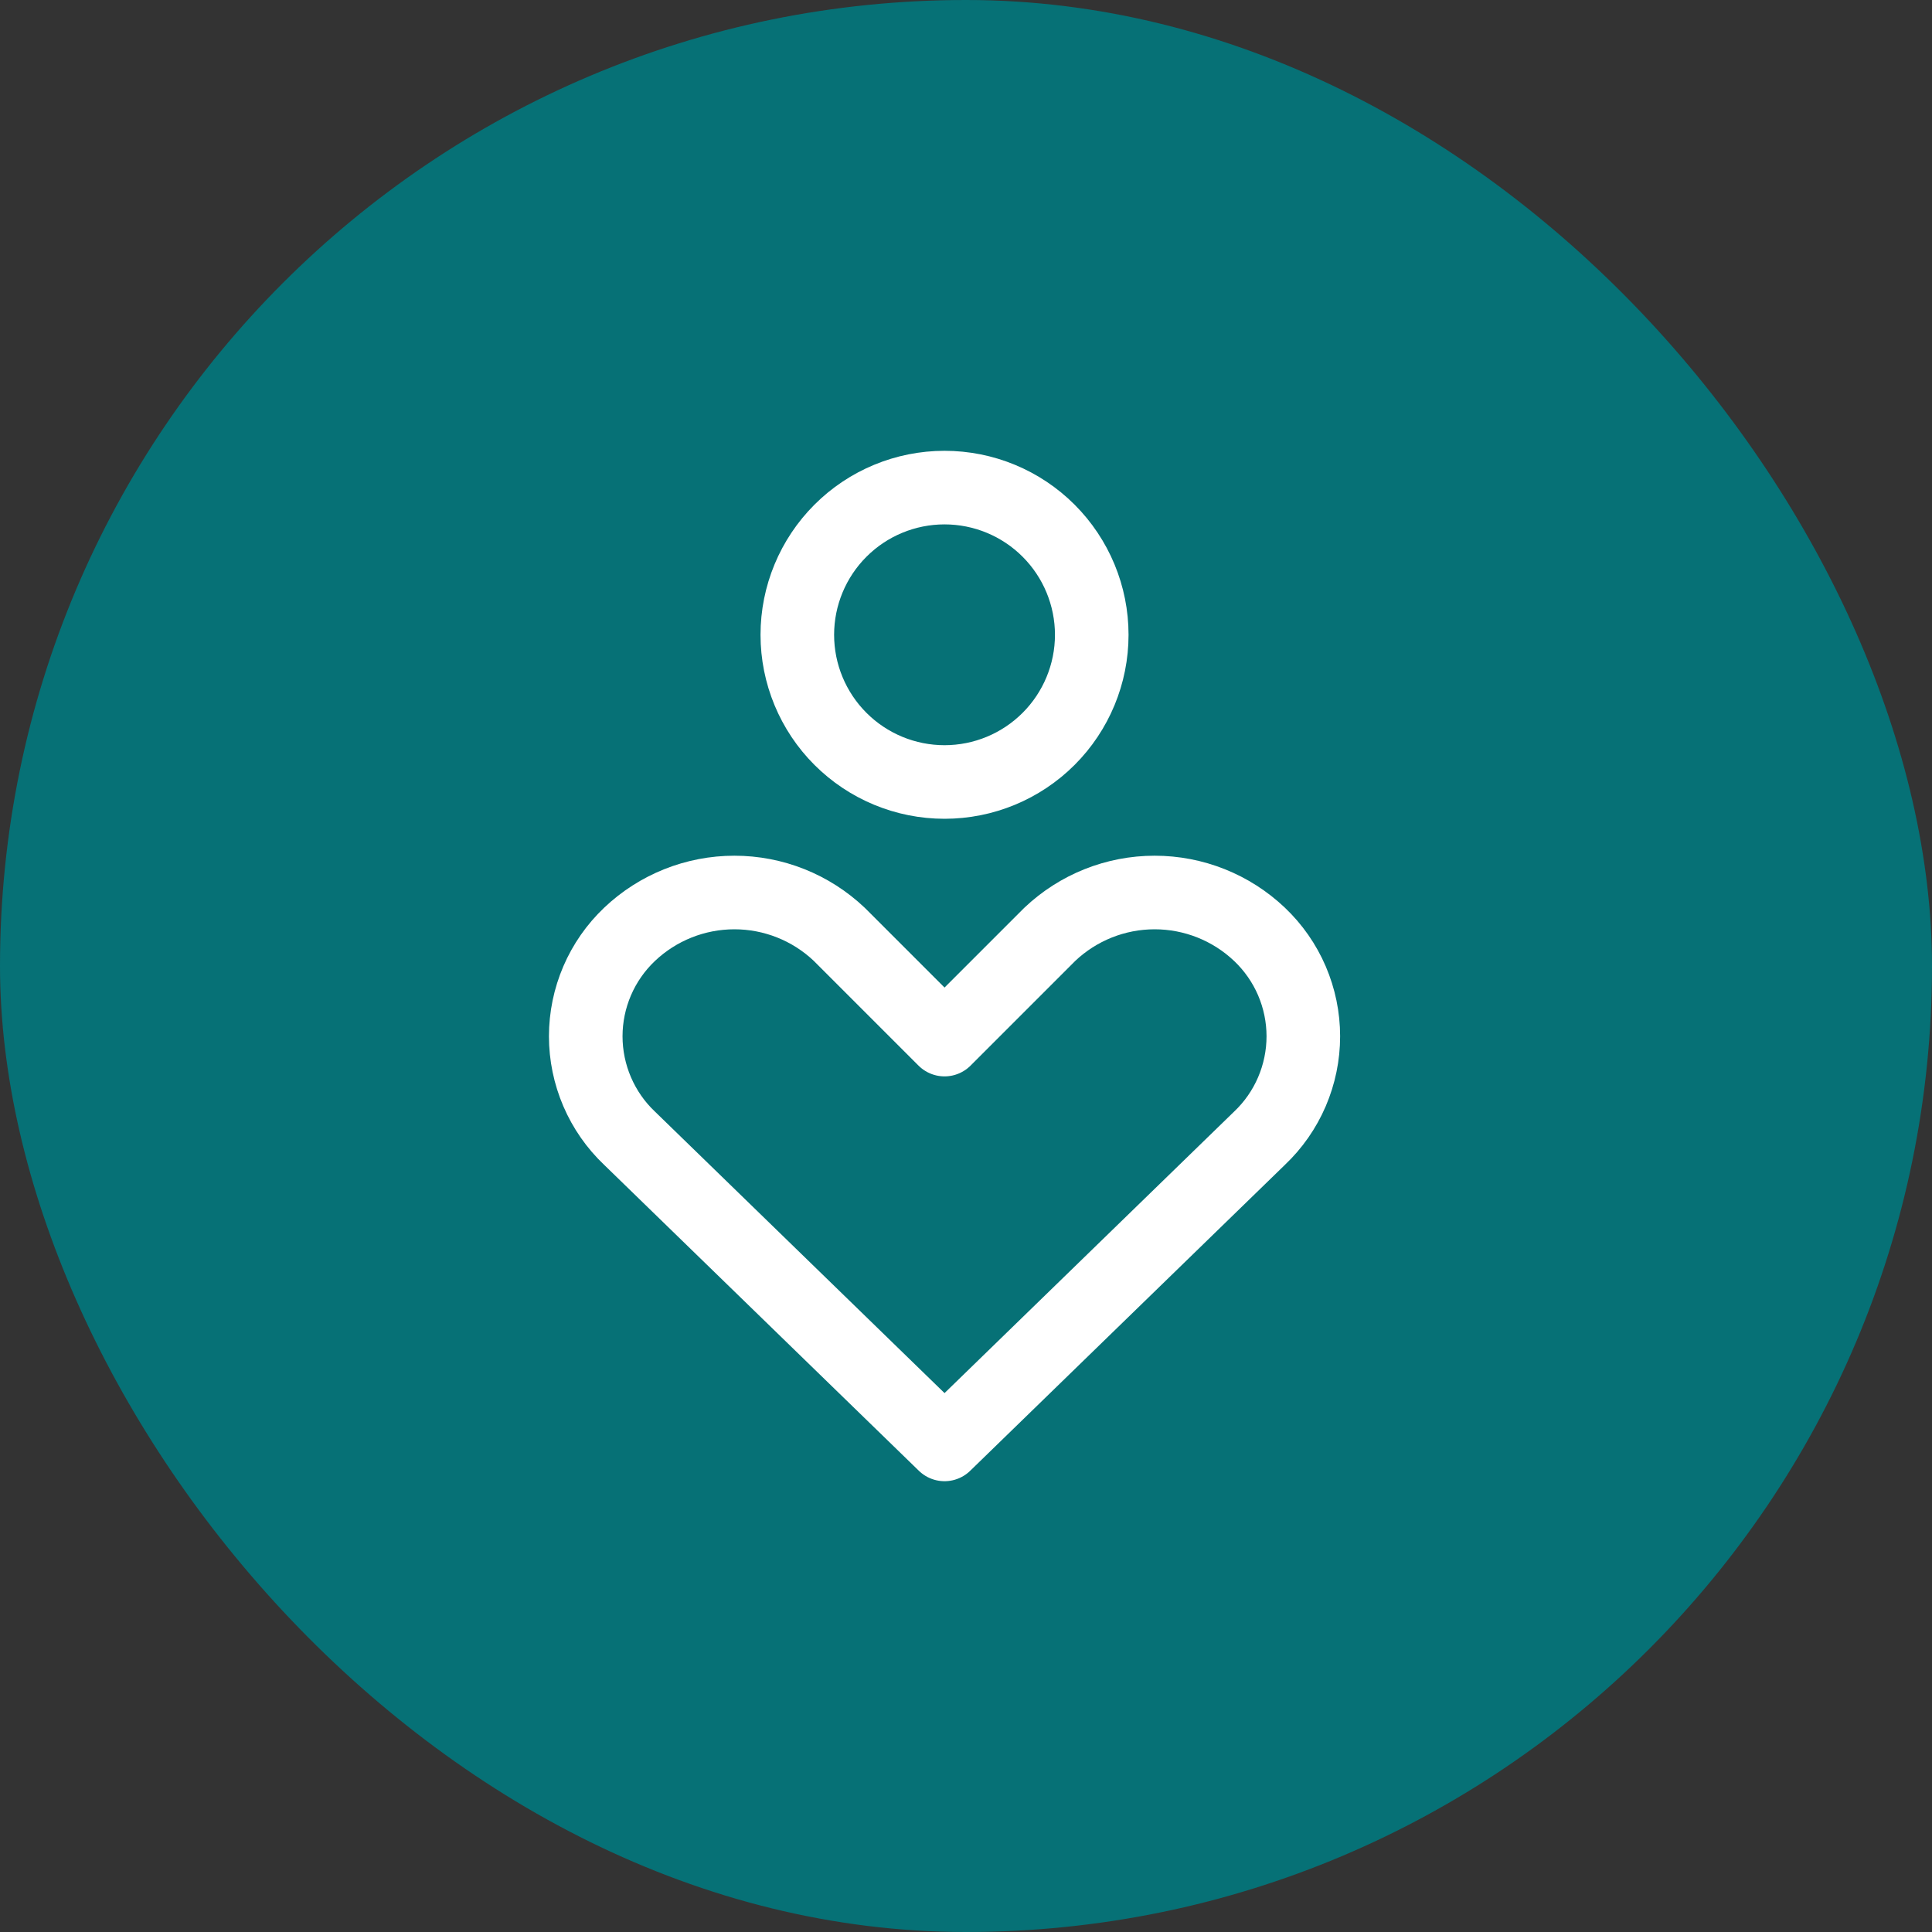 <?xml version="1.0" encoding="UTF-8"?>
<svg xmlns="http://www.w3.org/2000/svg" width="45" height="45" viewBox="0 0 45 45" fill="none">
  <rect x="0" y="0" width="45" height="45" fill="#333333" stroke="none"/>
  <rect width="45" height="45" rx="22.5" fill="#067176"></rect>
  <g clip-path="url(#clip0_1464_9)">
    <path d="M29.337 26.511C29.659 26.206 29.916 25.837 30.091 25.429C30.266 25.021 30.357 24.581 30.357 24.137C30.357 23.693 30.266 23.253 30.091 22.845C29.916 22.437 29.659 22.069 29.337 21.763C28.678 21.137 27.803 20.788 26.894 20.788C25.985 20.788 25.111 21.137 24.451 21.763L22 24.214L19.549 21.763C18.889 21.137 18.015 20.788 17.106 20.788C16.197 20.788 15.322 21.137 14.663 21.763C14.341 22.069 14.084 22.437 13.909 22.845C13.734 23.253 13.643 23.693 13.643 24.137C13.643 24.581 13.734 25.021 13.909 25.429C14.084 25.837 14.341 26.206 14.663 26.511L22 33.643L29.337 26.511ZM22 18.214C22.909 18.214 23.781 17.853 24.424 17.21C25.067 16.567 25.429 15.695 25.429 14.786C25.429 13.876 25.067 13.004 24.424 12.361C23.781 11.718 22.909 11.357 22 11.357C21.091 11.357 20.219 11.718 19.576 12.361C18.933 13.004 18.571 13.876 18.571 14.786C18.571 15.695 18.933 16.567 19.576 17.21C20.219 17.853 21.091 18.214 22 18.214Z" stroke="white" stroke-width="1.714" stroke-linecap="round" stroke-linejoin="round"></path>
  </g>
  <defs>
    <clipPath id="clip0_1464_9">
      <rect width="24" height="24" fill="white" transform="translate(10 10.5)"></rect>
    </clipPath>
  </defs>
</svg>
